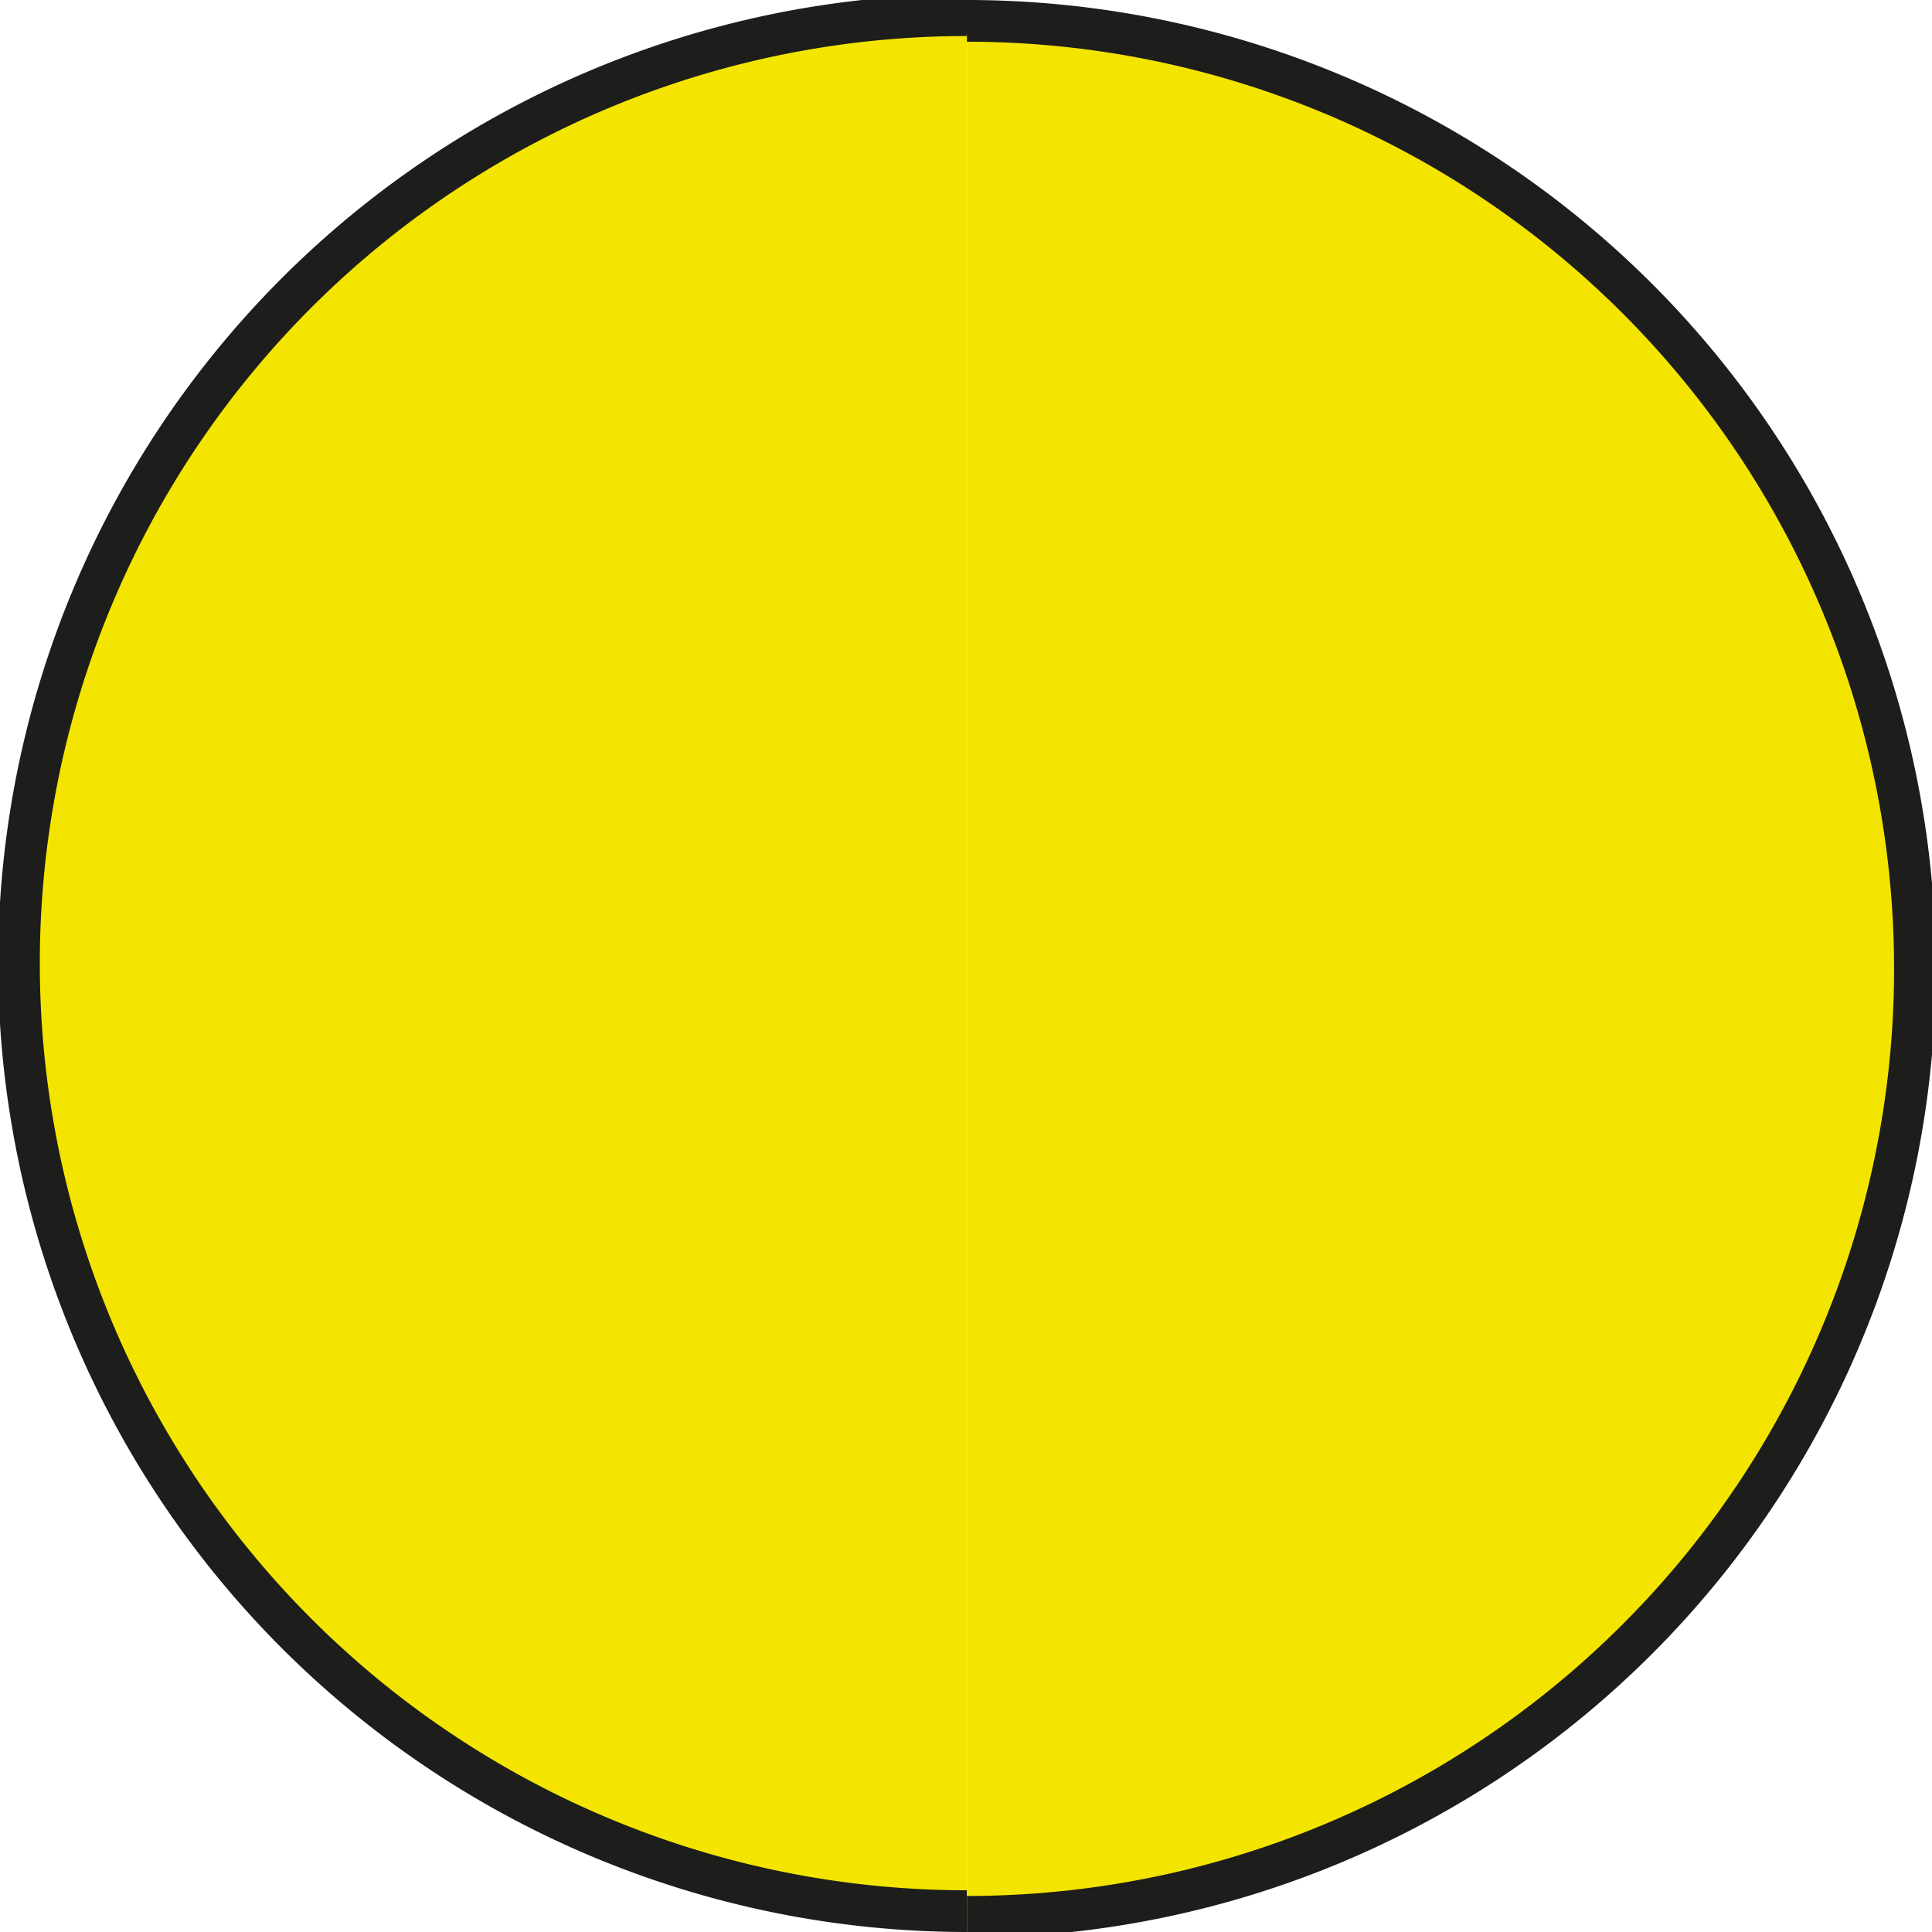 <svg xmlns="http://www.w3.org/2000/svg" xmlns:xlink="http://www.w3.org/1999/xlink" viewBox="0 0 10.19 10.19"><defs><clipPath id="clip-path" transform="translate(-0.22 -0.24)"><rect id="SVGID" width="11.36" height="11.38" fill="none"/></clipPath></defs><title>Middel 10</title><g id="Laag_2" data-name="Laag 2"><g id="Laag_1-2" data-name="Laag 1"><g clip-path="url(#clip-path)"><path d="M5.32,10.32a5,5,0,1,1,0-10" transform="translate(-0.22 -0.24)" fill="#f3e500"/><path d="M5.32,10.32a5,5,0,1,1,0-10" transform="translate(-0.22 -0.24)" fill="none" stroke="#1d1d1b" stroke-width="0.22"/><path d="M5.32.42V.35a5,5,0,0,1,0,10" transform="translate(-0.22 -0.24)" fill="#f3e500"/><path d="M5.32.42V.35a5,5,0,0,1,0,10" transform="translate(-0.22 -0.24)" fill="none" stroke="#1d1d1b" stroke-width="0.22"/></g></g></g></svg>